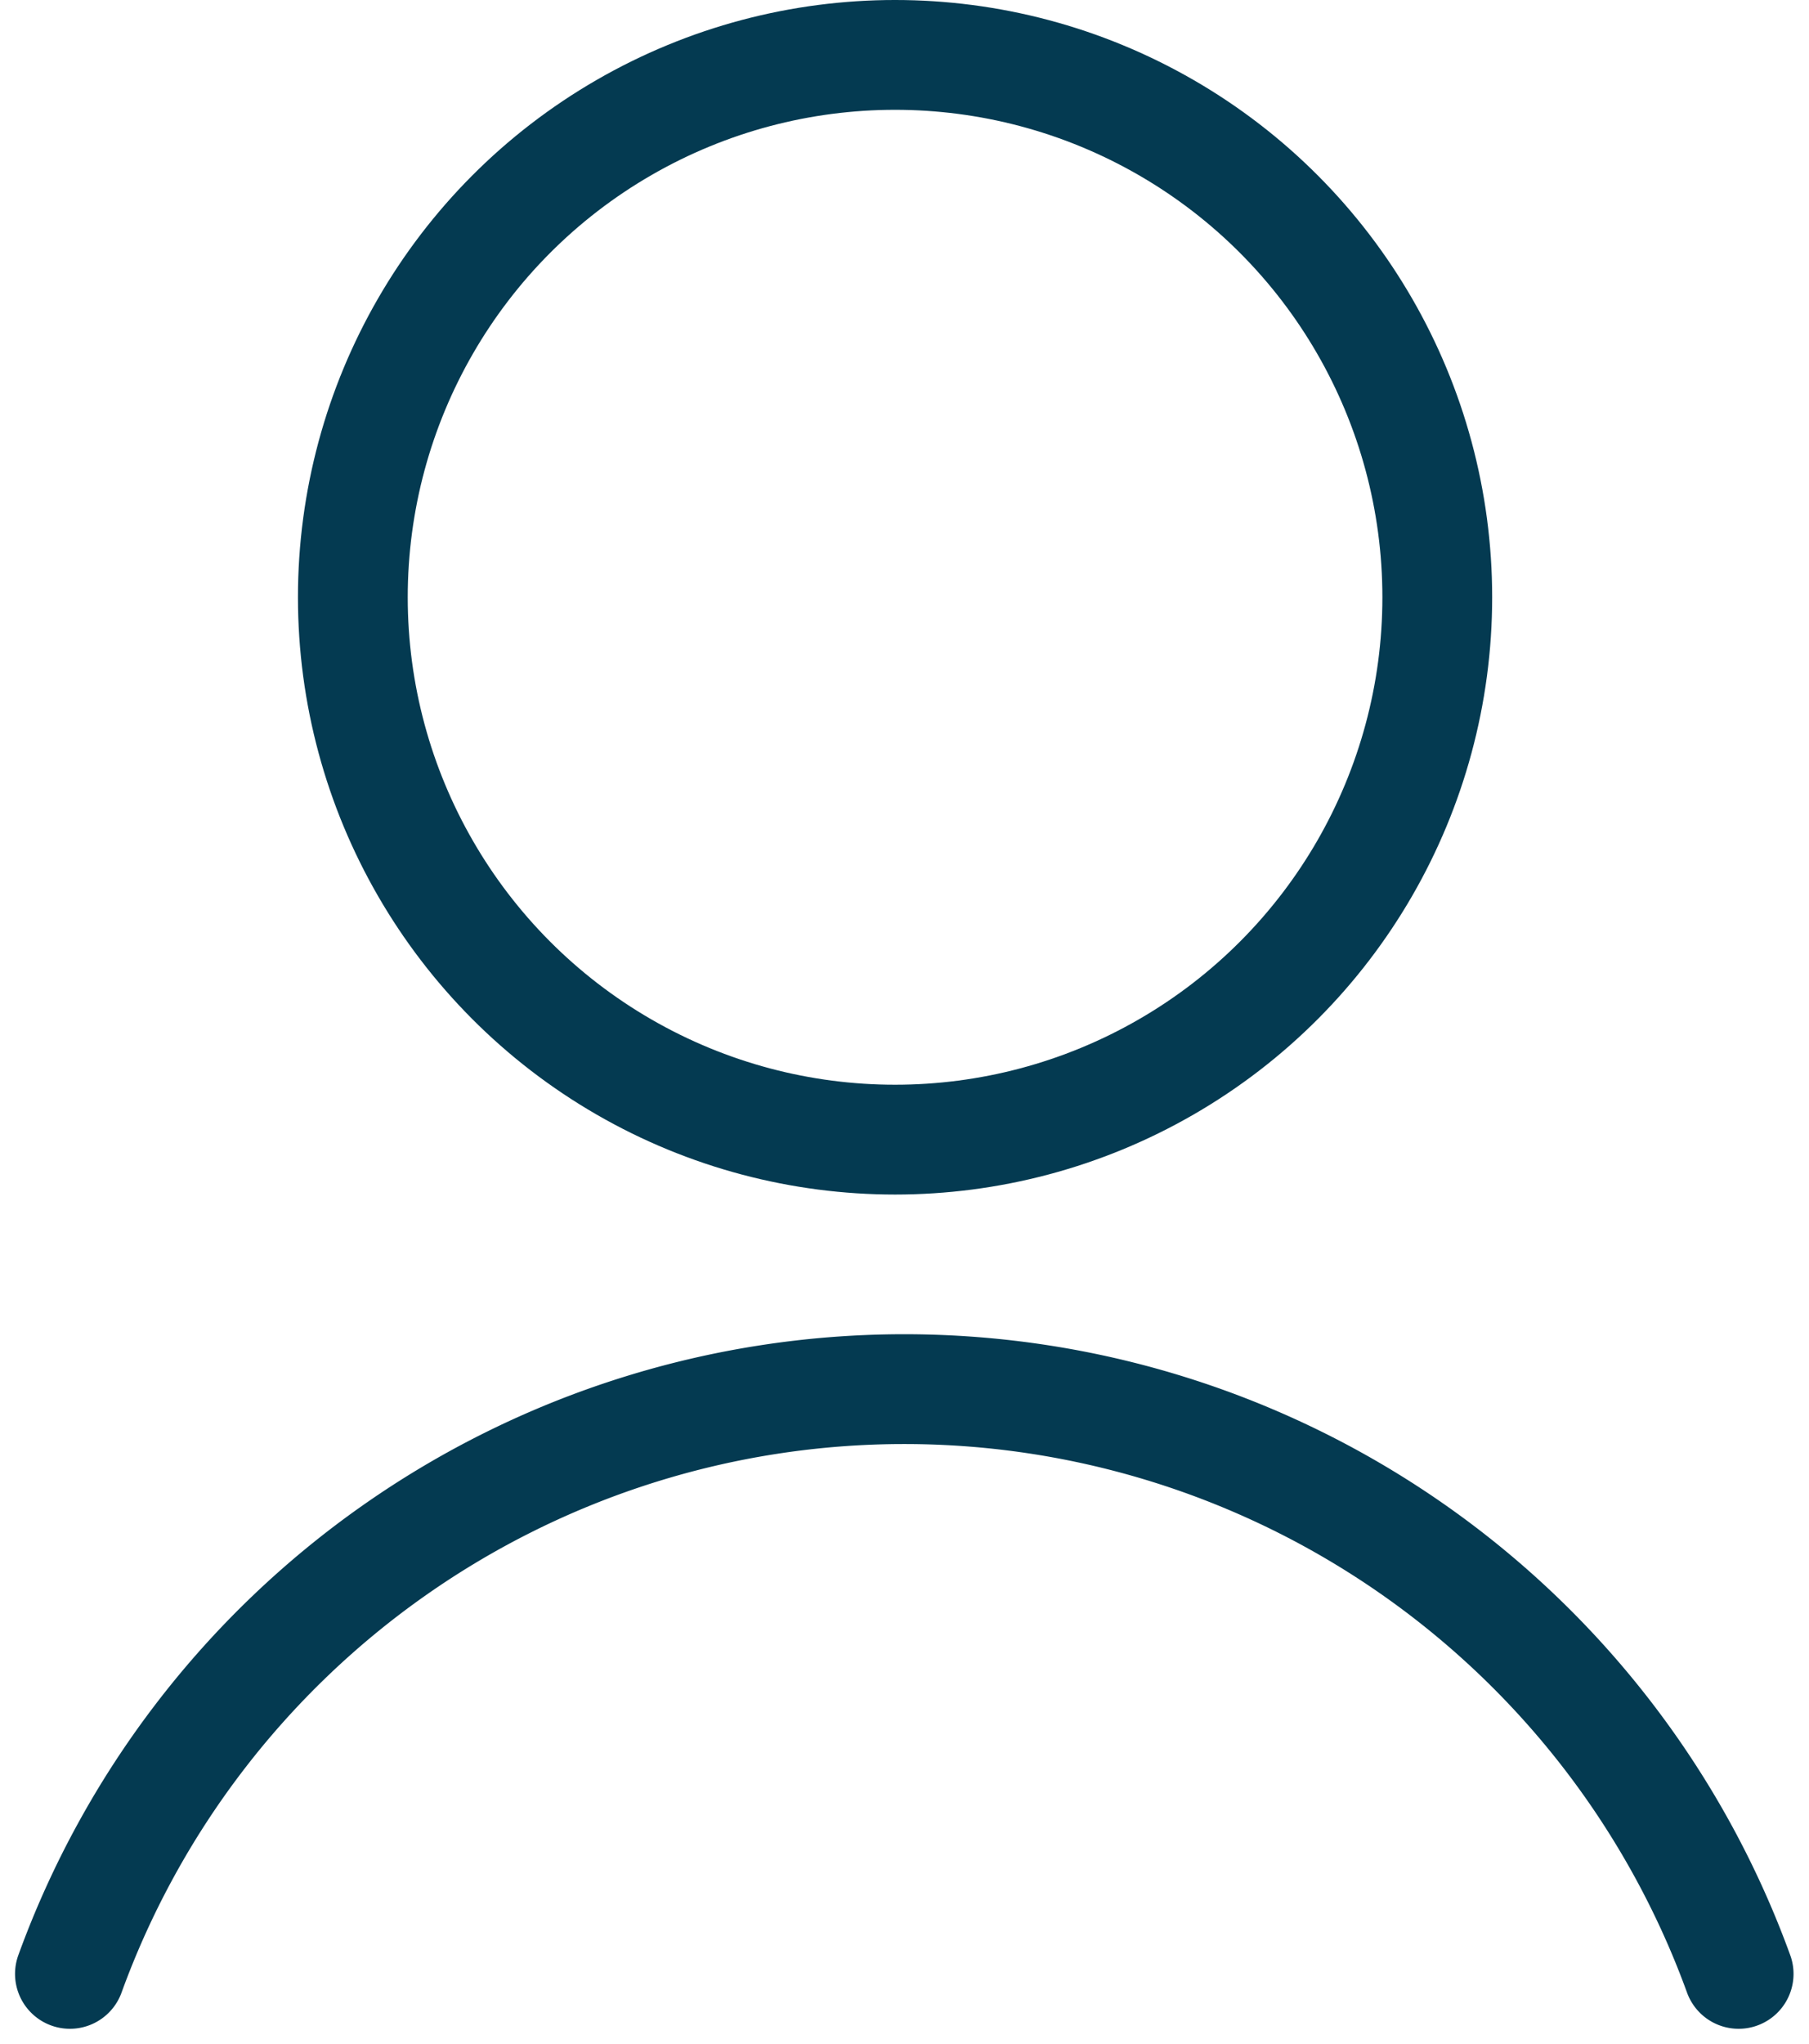 <svg xmlns="http://www.w3.org/2000/svg" viewBox="0 0 16.478 18.616" fill="currentColor">
  <g id="Group_292" data-name="Group 292" transform="translate(0.641 0.5)">
    <circle id="Ellipse_16" data-name="Ellipse 16" cx="4.939" cy="4.939" r="4.939" transform="translate(2.573)" fill="none" stroke="#043a51" stroke-linecap="round" stroke-linejoin="round" stroke-width="1"/>
    <path id="Path_176" data-name="Path 176" d="M1106.685,26.385a8.086,8.086,0,0,0-15.2,0" transform="translate(-1091.489 -8.91)" fill="none" stroke="#043a51" stroke-linecap="round" stroke-linejoin="round" stroke-width="1"/>
  </g>
</svg>
